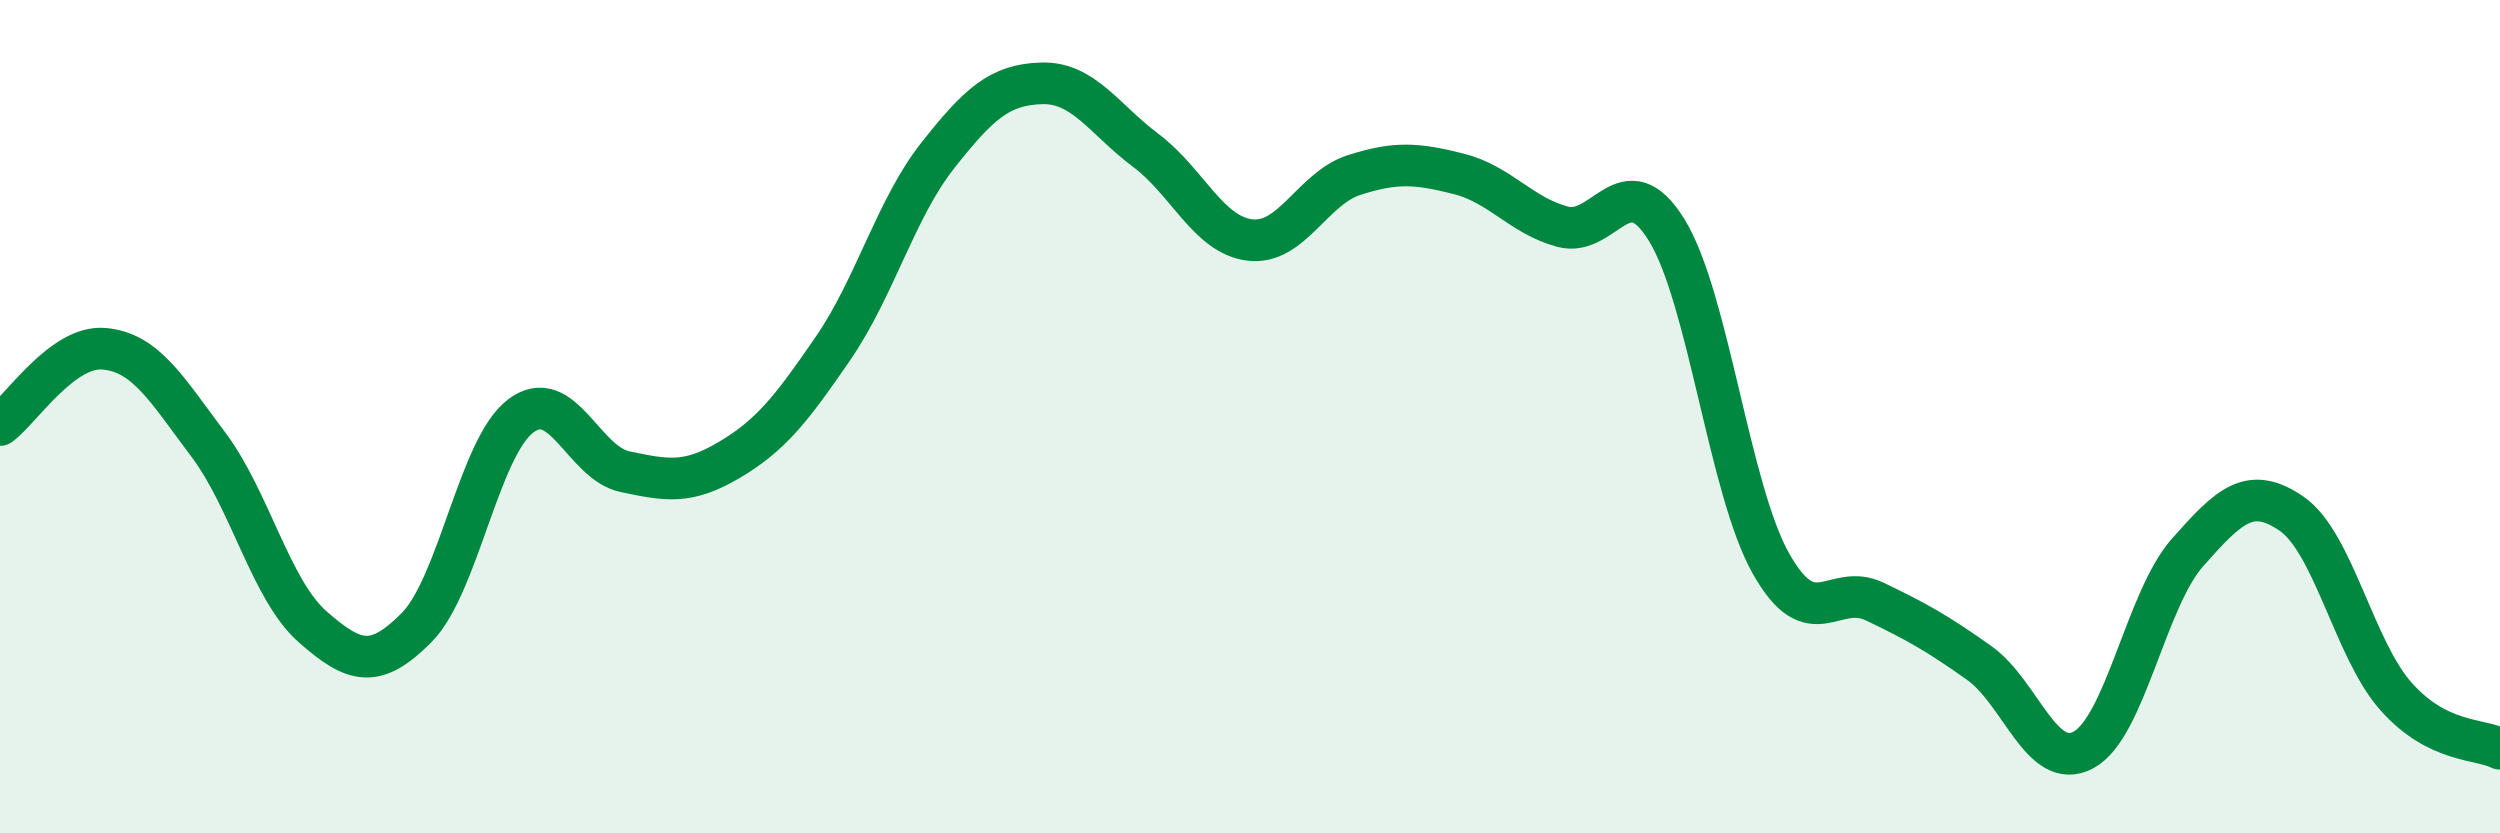 
    <svg width="60" height="20" viewBox="0 0 60 20" xmlns="http://www.w3.org/2000/svg">
      <path
        d="M 0,10.2 C 0.5,9.83 1.5,8.28 2.5,8.37 C 3.5,8.46 4,9.34 5,10.67 C 6,12 6.5,14.16 7.5,15.04 C 8.5,15.92 9,16.07 10,15.06 C 11,14.05 11.5,10.73 12.5,9.98 C 13.5,9.23 14,11.11 15,11.32 C 16,11.53 16.5,11.63 17.5,11.04 C 18.5,10.45 19,9.81 20,8.35 C 21,6.89 21.5,5.01 22.5,3.74 C 23.5,2.47 24,2.03 25,2 C 26,1.97 26.5,2.86 27.5,3.61 C 28.5,4.36 29,5.64 30,5.76 C 31,5.88 31.5,4.52 32.5,4.2 C 33.5,3.88 34,3.92 35,4.17 C 36,4.42 36.5,5.17 37.5,5.44 C 38.5,5.71 39,3.9 40,5.52 C 41,7.14 41.5,11.74 42.5,13.52 C 43.5,15.3 44,13.96 45,14.44 C 46,14.92 46.5,15.2 47.5,15.91 C 48.5,16.62 49,18.53 50,18 C 51,17.47 51.5,14.39 52.5,13.26 C 53.5,12.13 54,11.64 55,12.33 C 56,13.02 56.5,15.58 57.5,16.71 C 58.5,17.84 59.5,17.72 60,17.97L60 20L0 20Z"
        fill="#008740"
        opacity="0.1"
        stroke-linecap="round"
        stroke-linejoin="round"
      />
      <path
        d="M 0,10.2 C 0.5,9.83 1.5,8.28 2.5,8.37 C 3.5,8.46 4,9.34 5,10.67 C 6,12 6.5,14.16 7.5,15.04 C 8.5,15.92 9,16.07 10,15.06 C 11,14.05 11.5,10.73 12.5,9.98 C 13.5,9.23 14,11.11 15,11.32 C 16,11.53 16.5,11.63 17.5,11.04 C 18.5,10.45 19,9.81 20,8.35 C 21,6.89 21.5,5.01 22.5,3.74 C 23.5,2.47 24,2.03 25,2 C 26,1.97 26.5,2.86 27.5,3.61 C 28.5,4.36 29,5.64 30,5.76 C 31,5.88 31.5,4.52 32.5,4.2 C 33.5,3.88 34,3.92 35,4.17 C 36,4.42 36.5,5.17 37.5,5.44 C 38.5,5.71 39,3.9 40,5.52 C 41,7.14 41.5,11.74 42.5,13.52 C 43.5,15.3 44,13.96 45,14.44 C 46,14.92 46.5,15.2 47.5,15.91 C 48.5,16.62 49,18.53 50,18 C 51,17.47 51.5,14.39 52.5,13.26 C 53.5,12.13 54,11.64 55,12.33 C 56,13.02 56.5,15.58 57.5,16.71 C 58.5,17.84 59.5,17.72 60,17.97"
        stroke="#008740"
        stroke-width="1"
        fill="none"
        stroke-linecap="round"
        stroke-linejoin="round"
      />
    </svg>
  